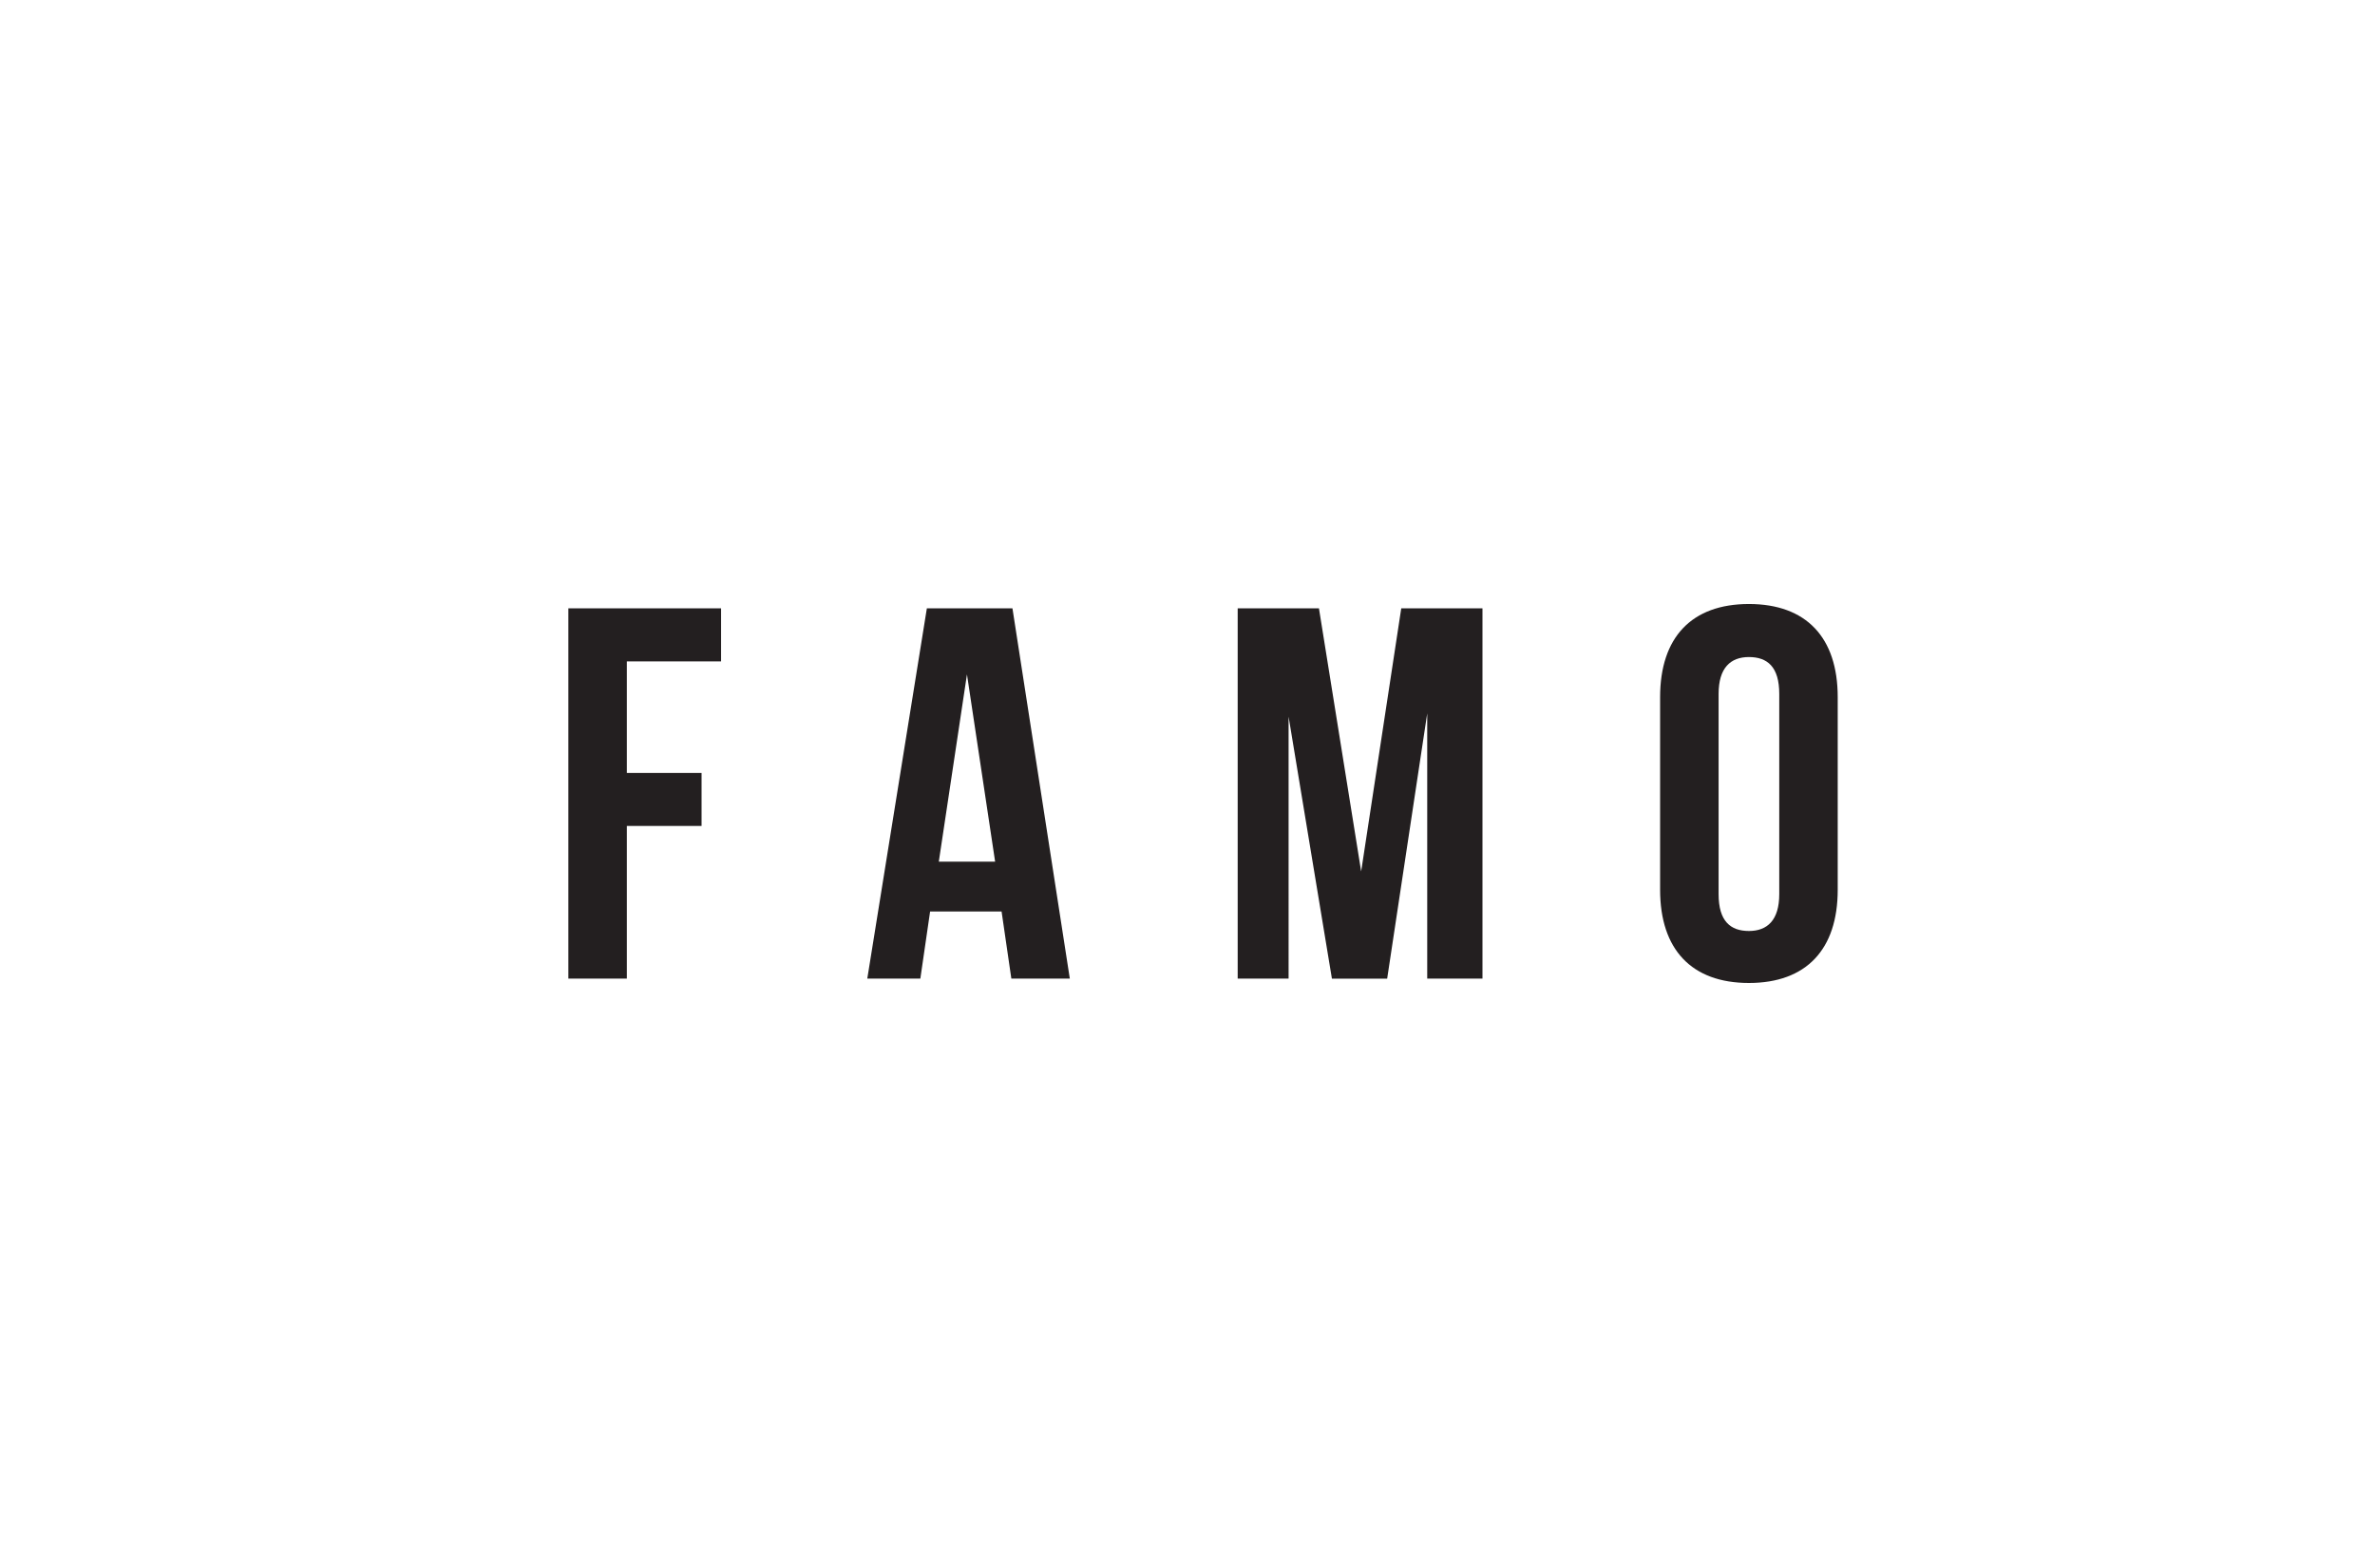 <svg xmlns="http://www.w3.org/2000/svg" width="156" height="103"><defs><clipPath id="a"><path fill="none" d="M.032.106h156v103h-156z" data-name="Rectangle 739"/></clipPath></defs><g clip-path="url(#a)" transform="translate(-.032 -.106)"><path fill="#231f20" d="M41.134 43.561h6.261v-3.486H37.364v24.33h3.842v-10.03h4.908V50.89h-4.908v-7.329Zm25.4-3.486h-5.622l-3.913 24.33h3.485l.641-4.411h4.695l.641 4.411h3.841Zm-2.988 4.34 1.85 12.306h-3.7Zm23.12-4.34h-5.338v24.33h3.344V47.19l2.846 17.216h3.629l2.631-17.429v17.428h3.629v-24.33h-5.335l-2.633 17.287Zm26.251 5.62c0-1.707.783-2.419 1.992-2.419s1.992.64 1.992 2.419v13.161c0 1.707-.783 2.419-1.992 2.419s-1.992-.64-1.992-2.419Zm-3.842 12.876c0 3.913 2.063 6.119 5.833 6.119s5.833-2.206 5.833-6.119V45.908c0-3.913-2.063-6.117-5.833-6.117s-5.833 2.2-5.833 6.117Z" data-name="Path 2185"/></g></svg>